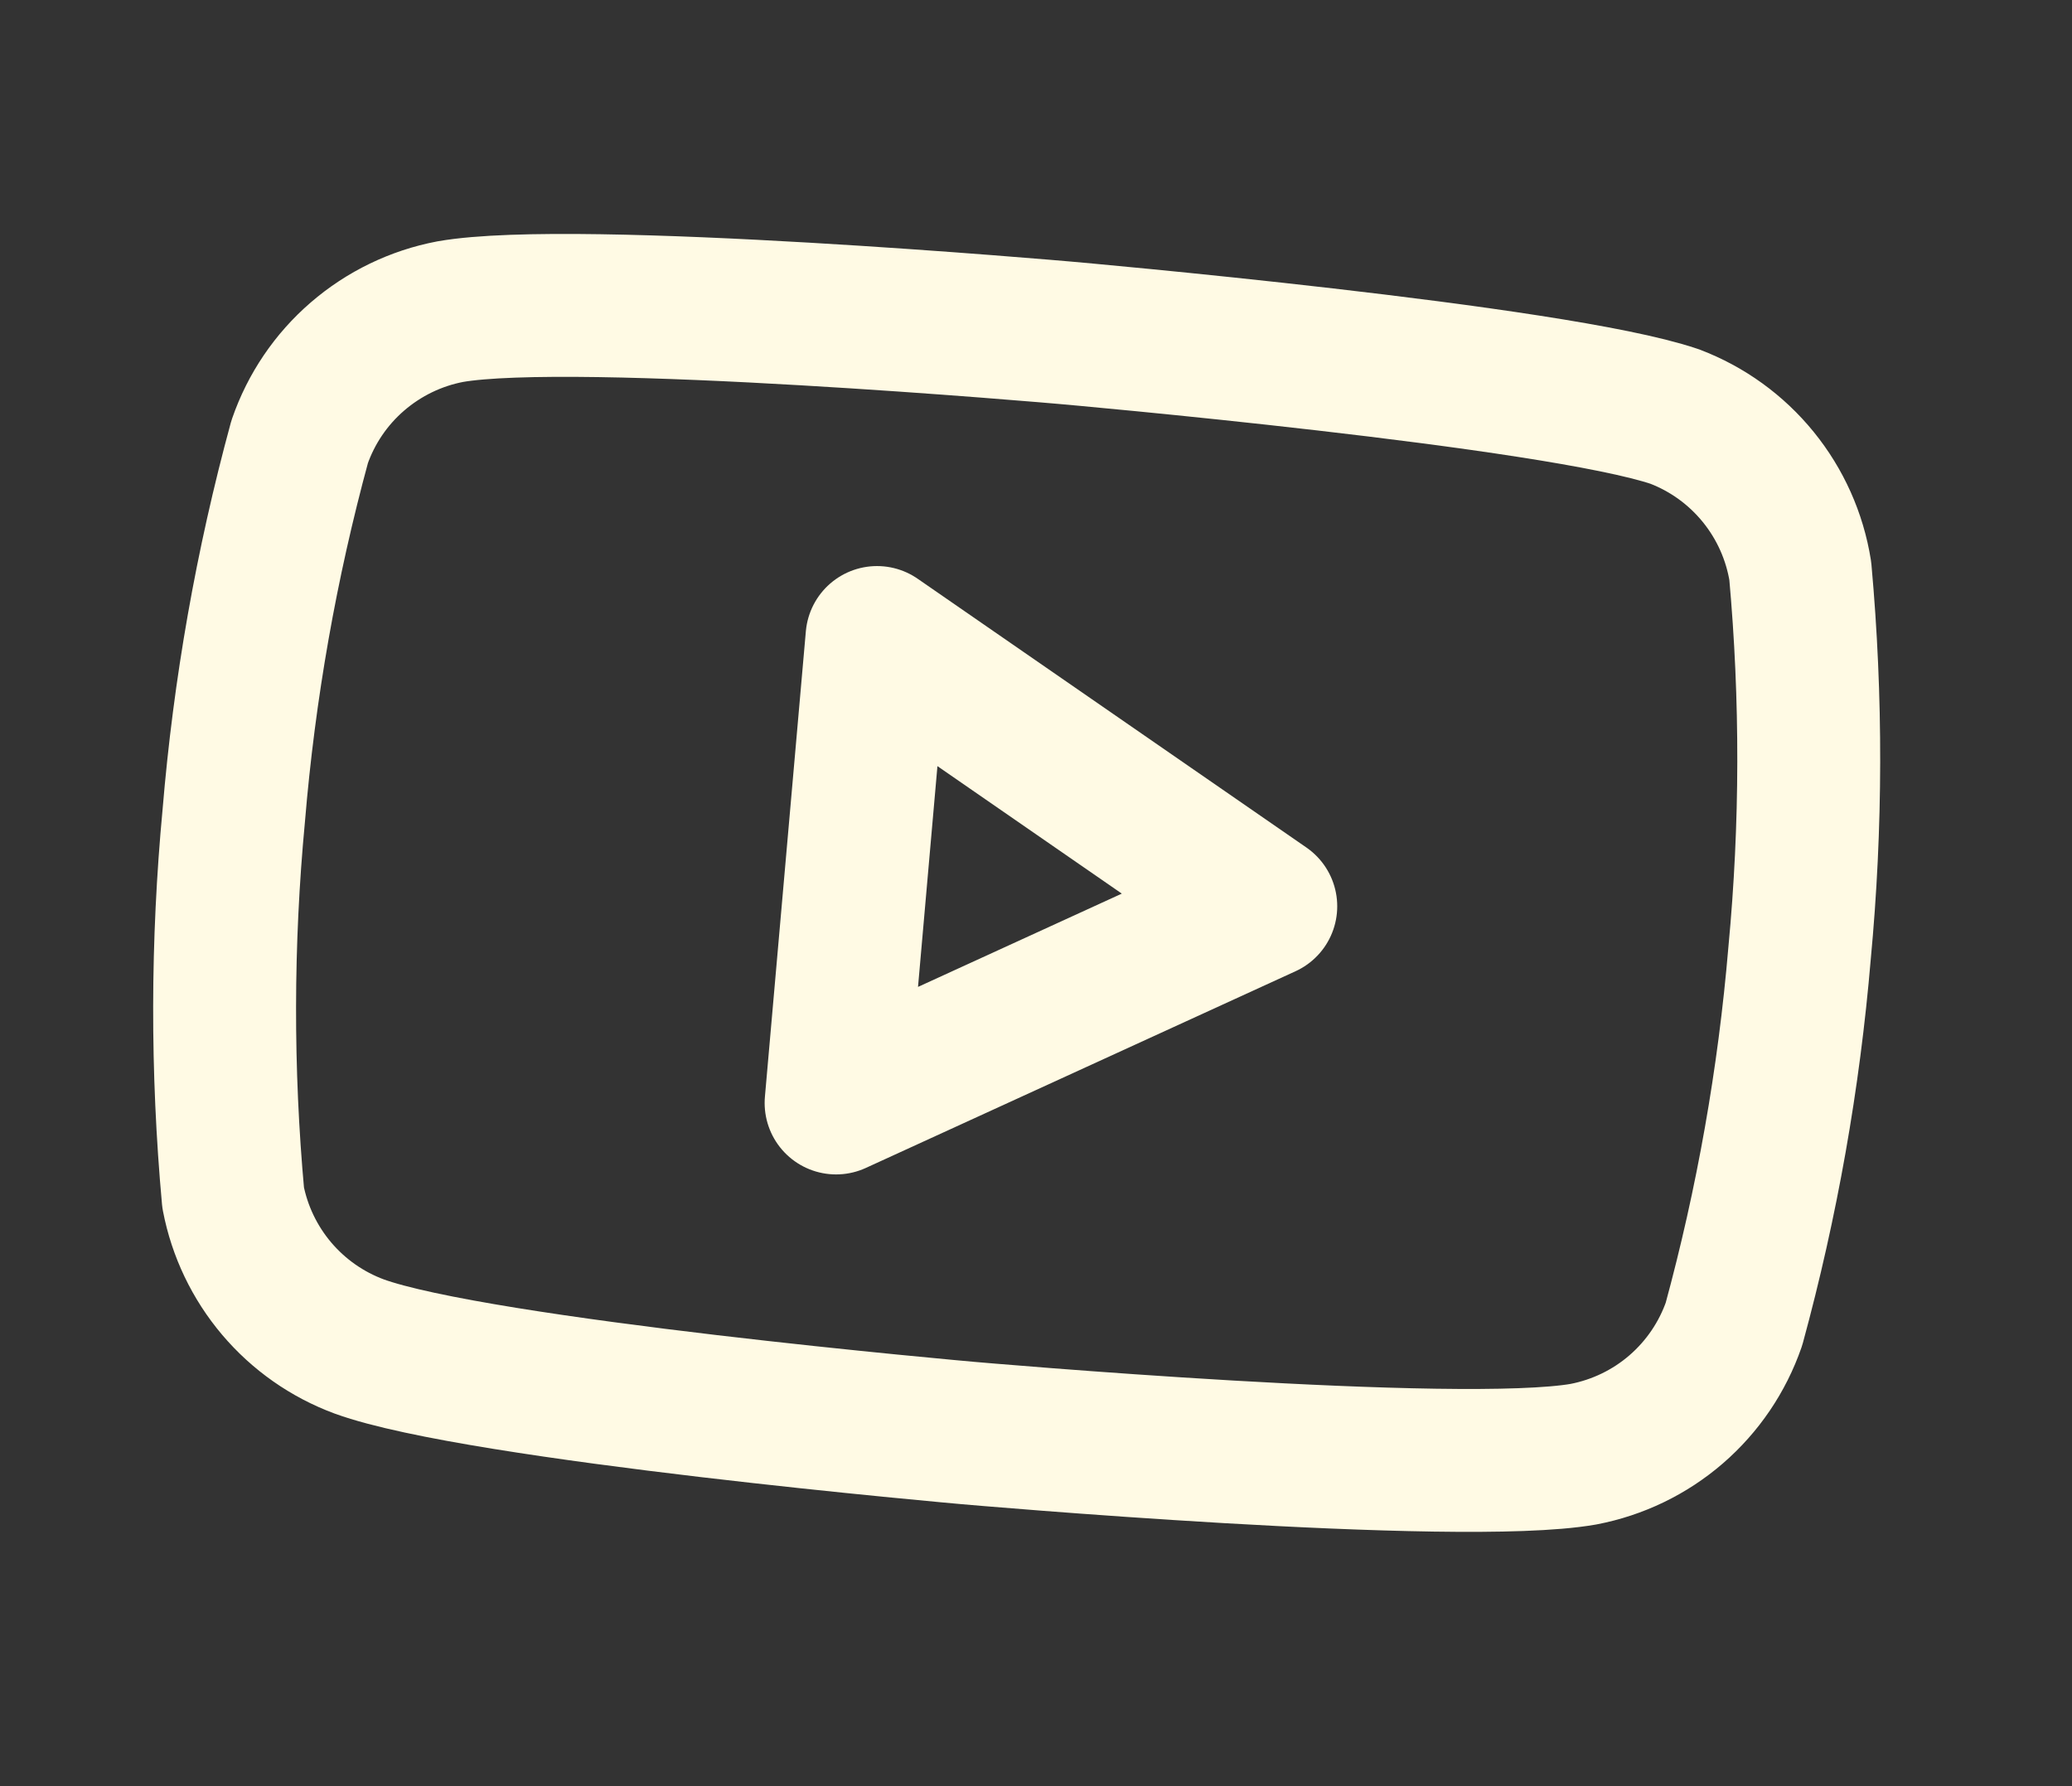 <?xml version="1.0" encoding="UTF-8"?> <svg xmlns="http://www.w3.org/2000/svg" width="29" height="25" viewBox="0 0 29 25" fill="none"><rect x="0" y="0" width="29" height="25" fill="#333333" stroke="none"/> <path d="M25.197 7.992C25.12 7.509 24.917 7.055 24.608 6.675C24.3 6.296 23.897 6.004 23.439 5.83C21.763 5.261 14.909 4.658 14.909 4.658C14.909 4.658 8.056 4.054 6.302 4.362C5.822 4.453 5.374 4.67 5.003 4.99C4.633 5.309 4.354 5.721 4.194 6.184C3.728 7.895 3.419 9.645 3.272 11.413C3.104 13.192 3.101 14.983 3.263 16.763C3.353 17.232 3.563 17.671 3.872 18.036C4.181 18.401 4.579 18.68 5.027 18.846C6.7 19.455 13.554 20.058 13.554 20.058C13.554 20.058 20.407 20.661 22.161 20.354C22.642 20.262 23.09 20.046 23.46 19.726C23.83 19.406 24.109 18.994 24.269 18.532C24.732 16.833 25.039 15.096 25.187 13.342C25.355 11.563 25.358 9.772 25.197 7.992Z" stroke="#FFFAE4" stroke-width="2" stroke-linecap="round" stroke-linejoin="round"></path> <path d="M11.702 15.438L17.716 12.685L12.275 8.923L11.702 15.438Z" stroke="#FFFAE4" stroke-width="2" stroke-linecap="round" stroke-linejoin="round"></path> </svg> 